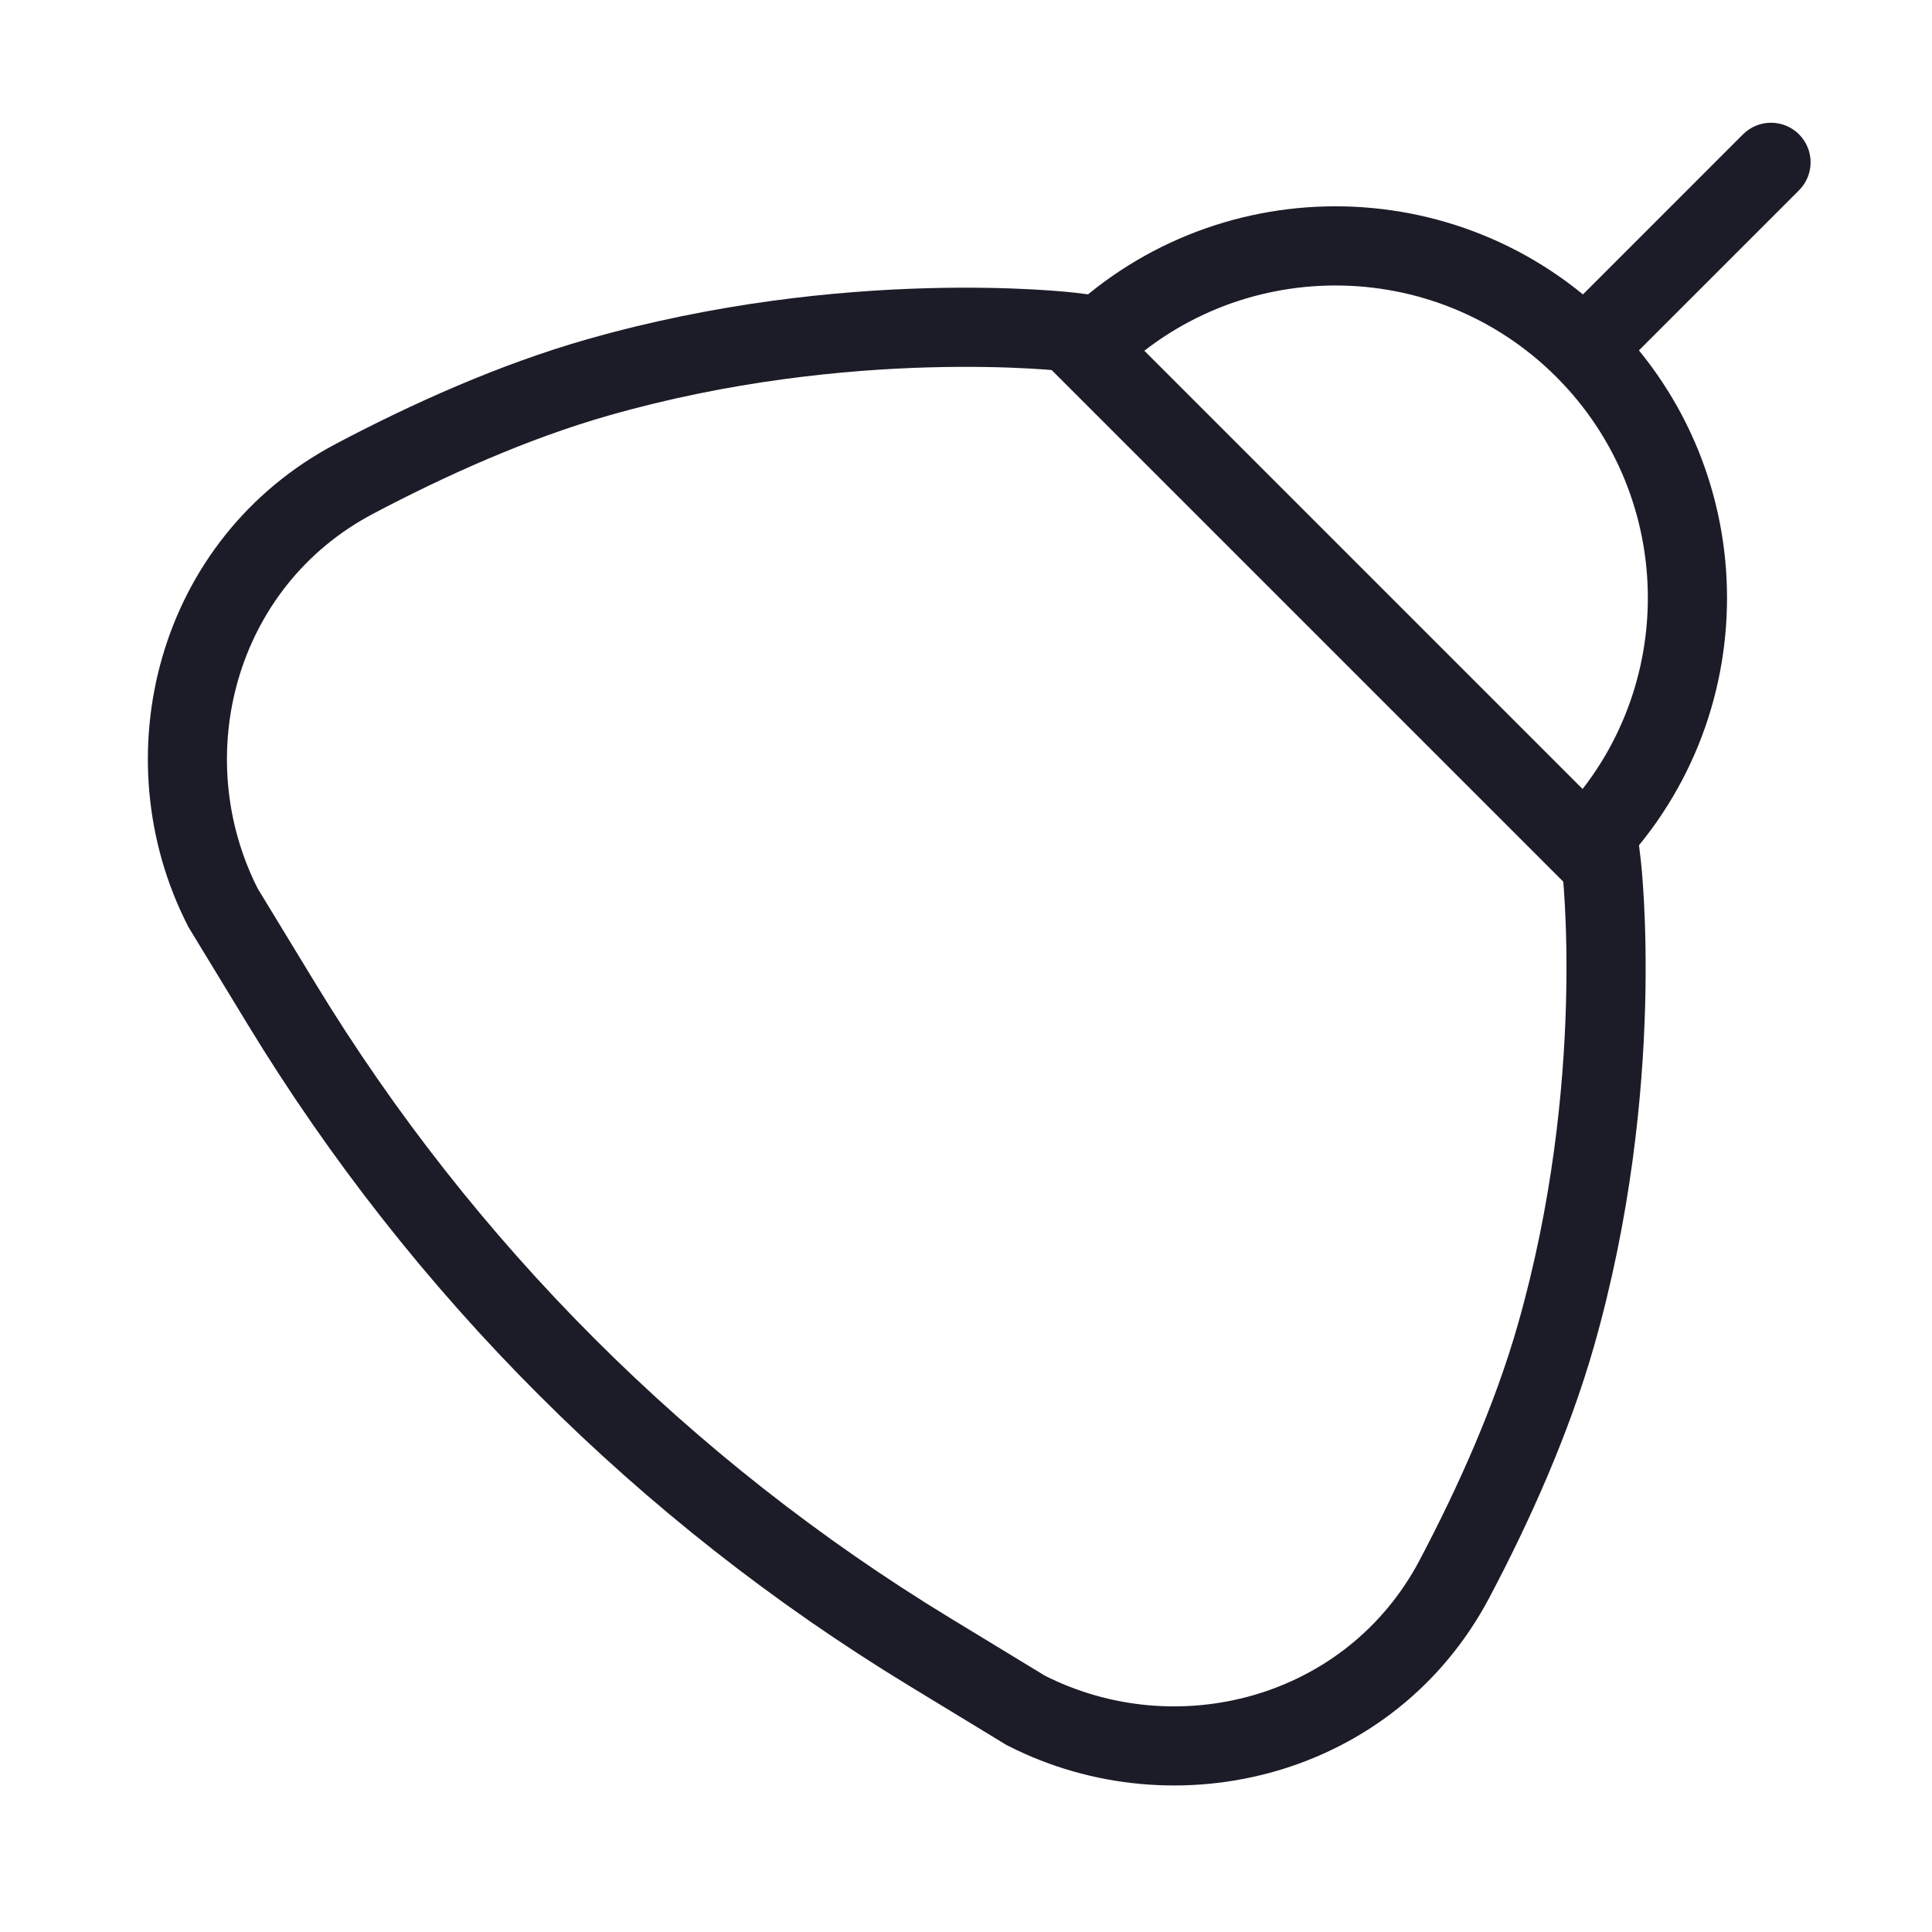 <svg width="61" height="61" viewBox="0 0 61 61" fill="none" xmlns="http://www.w3.org/2000/svg">
<path d="M56.801 6.009C57.289 5.521 57.289 4.729 56.801 4.241C56.313 3.753 55.521 3.753 55.033 4.241L56.801 6.009ZM8.891 31.699L9.959 31.049L8.891 31.699ZM7.038 28.653L5.925 29.221L5.946 29.263L5.97 29.303L7.038 28.653ZM11.192 15.118L11.776 16.223L11.776 16.223L11.192 15.118ZM18.864 11.92L19.208 13.122L19.208 13.122L18.864 11.92ZM33.771 10.482L34.655 9.598L34.349 9.292L33.919 9.24L33.771 10.482ZM29.343 52.151L29.992 51.083L29.992 51.083L29.343 52.151ZM32.389 54.004L31.739 55.072L31.779 55.096L31.82 55.117L32.389 54.004ZM45.924 49.85L44.819 49.266L44.819 49.266L45.924 49.85ZM49.122 42.178L50.324 42.521L50.324 42.521L49.122 42.178ZM50.56 27.271L51.801 27.123L51.75 26.693L51.444 26.387L50.56 27.271ZM55.033 4.241L49.14 10.135L50.907 11.902L56.801 6.009L55.033 4.241ZM35.191 11.903C39.043 8.051 45.288 8.051 49.14 11.902L50.907 10.135C46.079 5.307 38.252 5.307 33.424 10.135L35.191 11.903ZM49.14 11.902C52.991 15.754 52.991 21.999 49.14 25.851L50.907 27.619C55.736 22.791 55.735 14.963 50.907 10.135L49.14 11.902ZM9.959 31.049L8.106 28.004L5.97 29.303L7.823 32.349L9.959 31.049ZM11.776 16.223C14.103 14.995 16.678 13.845 19.208 13.122L18.521 10.718C15.767 11.505 13.025 12.736 10.608 14.012L11.776 16.223ZM19.208 13.122C23.053 12.023 26.671 11.672 29.331 11.599C30.659 11.562 31.743 11.594 32.49 11.635C32.864 11.656 33.153 11.678 33.345 11.695C33.441 11.704 33.514 11.711 33.56 11.716C33.584 11.719 33.601 11.72 33.611 11.722C33.616 11.722 33.62 11.723 33.622 11.723C33.623 11.723 33.623 11.723 33.623 11.723C33.623 11.723 33.623 11.723 33.623 11.723C33.623 11.723 33.623 11.723 33.623 11.723C33.623 11.723 33.622 11.723 33.771 10.482C33.919 9.24 33.919 9.24 33.919 9.24C33.918 9.24 33.918 9.24 33.918 9.24C33.917 9.24 33.916 9.24 33.916 9.24C33.914 9.24 33.912 9.24 33.91 9.239C33.905 9.239 33.898 9.238 33.89 9.237C33.873 9.235 33.85 9.233 33.821 9.23C33.762 9.223 33.676 9.215 33.567 9.205C33.348 9.186 33.031 9.161 32.627 9.139C31.821 9.095 30.668 9.061 29.262 9.1C26.456 9.177 22.62 9.546 18.521 10.718L19.208 13.122ZM8.152 28.085C6.014 23.897 7.409 18.529 11.776 16.223L10.608 14.012C4.935 17.008 3.217 23.917 5.925 29.221L8.152 28.085ZM28.693 53.219L31.739 55.072L33.038 52.936L29.992 51.083L28.693 53.219ZM47.029 50.434C48.305 48.017 49.536 45.275 50.324 42.521L47.92 41.834C47.197 44.364 46.047 46.939 44.819 49.266L47.029 50.434ZM50.324 42.521C51.495 38.422 51.864 34.586 51.942 31.78C51.981 30.374 51.947 29.221 51.903 28.415C51.881 28.011 51.856 27.694 51.837 27.475C51.827 27.365 51.818 27.28 51.812 27.221C51.809 27.191 51.806 27.168 51.805 27.152C51.804 27.144 51.803 27.137 51.802 27.132C51.802 27.13 51.802 27.128 51.802 27.126C51.802 27.125 51.801 27.125 51.801 27.124C51.801 27.124 51.801 27.123 51.801 27.123C51.801 27.123 51.801 27.123 50.56 27.271C49.319 27.42 49.319 27.419 49.319 27.419C49.319 27.419 49.319 27.419 49.319 27.419C49.319 27.419 49.319 27.419 49.319 27.419C49.319 27.419 49.319 27.419 49.319 27.42C49.319 27.422 49.32 27.426 49.32 27.431C49.321 27.441 49.323 27.458 49.326 27.482C49.331 27.528 49.338 27.6 49.346 27.697C49.364 27.889 49.386 28.178 49.407 28.552C49.448 29.299 49.48 30.382 49.443 31.711C49.369 34.371 49.019 37.989 47.92 41.834L50.324 42.521ZM31.82 55.117C37.125 57.825 44.034 56.107 47.029 50.434L44.819 49.266C42.513 53.633 37.145 55.028 32.957 52.89L31.82 55.117ZM32.887 11.366L49.676 28.155L51.444 26.387L34.655 9.598L32.887 11.366ZM7.823 32.349C13.01 40.875 20.167 48.032 28.693 53.219L29.992 51.083C21.808 46.104 14.938 39.234 9.959 31.049L7.823 32.349Z" fill="#1C1C28"/>
</svg>
